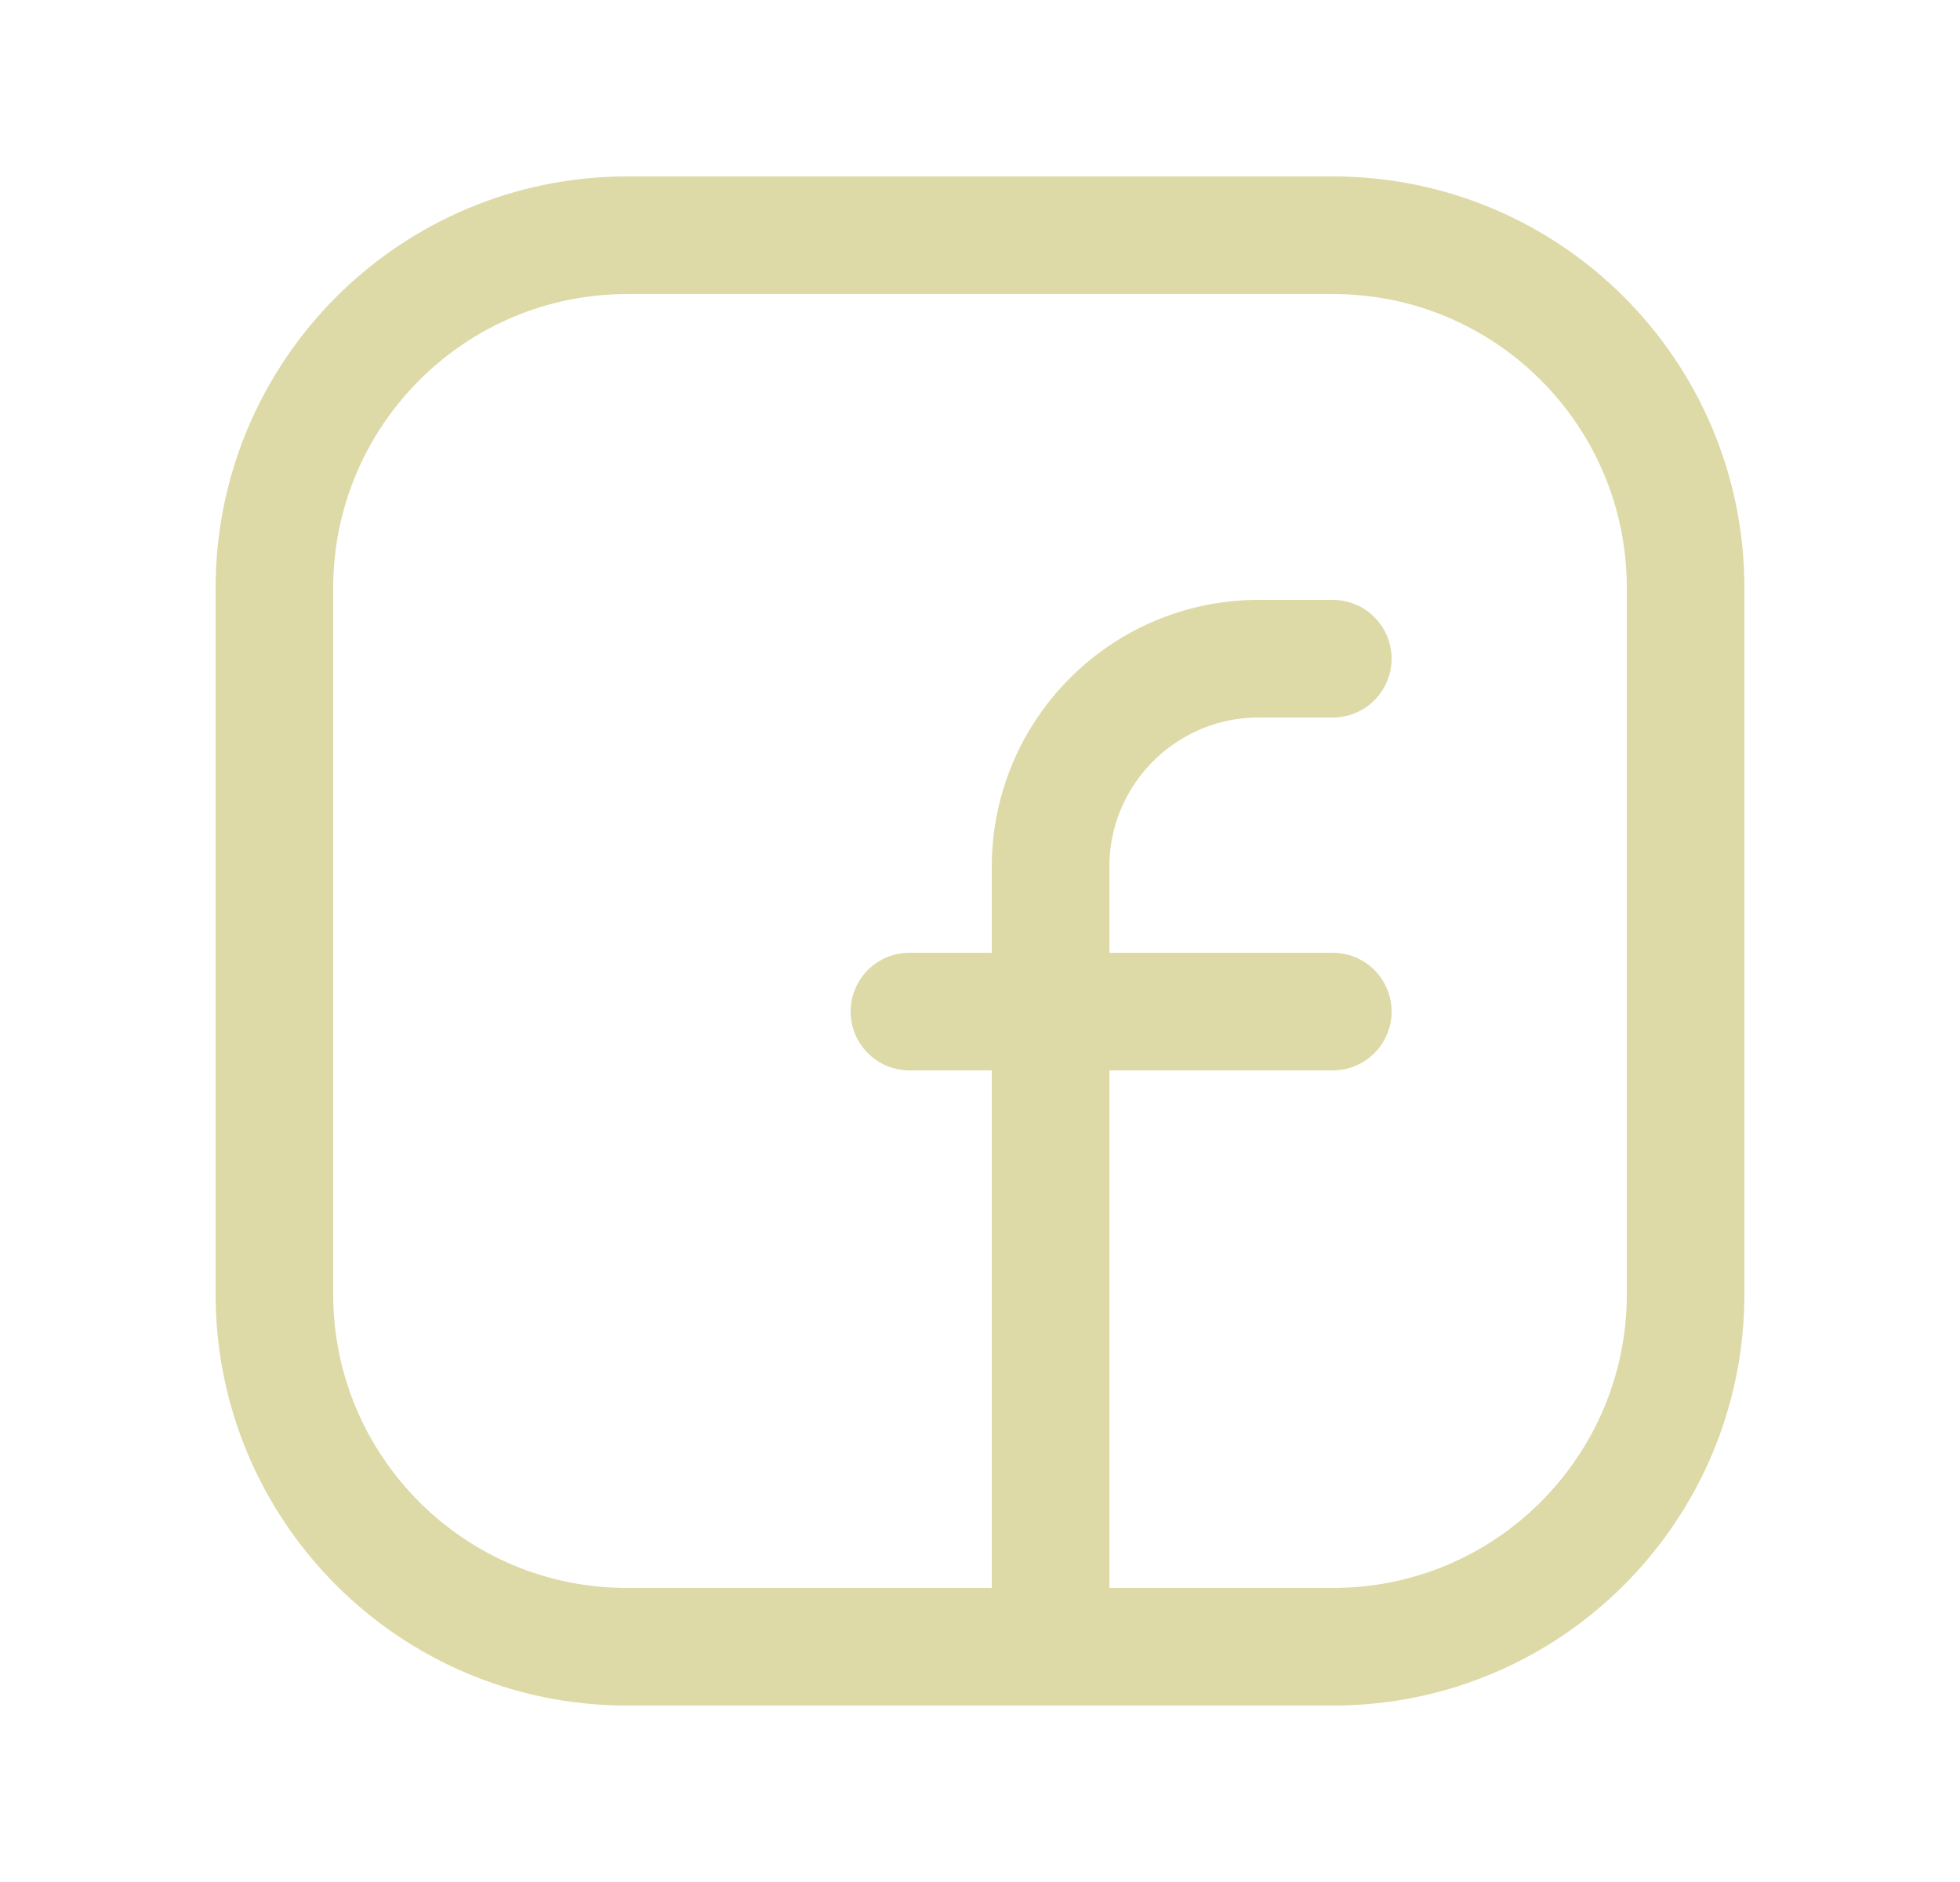 <svg width="25" height="24" viewBox="0 0 25 24" fill="none" xmlns="http://www.w3.org/2000/svg">
<g clip-path="url(#clip0_48_543)">
<path fill-rule="evenodd" clip-rule="evenodd" d="M8 3H17.004C19.487 3 21.5 5.013 21.5 7.496V16.505C21.5 18.987 19.487 21 17.004 21H7.996C5.513 21 3.5 18.987 3.5 16.504V7.5C3.5 5.015 5.515 3 8 3Z" stroke="#DDDAA7" stroke-width="1.5" stroke-linecap="round" stroke-linejoin="round"/>
<path d="M11.6 12.9H17" stroke="#DDDAA7" stroke-width="1.5" stroke-linecap="round" stroke-linejoin="round"/>
<path d="M17 8.4H16.055C14.589 8.4 13.4 9.589 13.4 11.055V12V21" stroke="#DDDAA7" stroke-width="1.5" stroke-linecap="round" stroke-linejoin="round"/>
</g>
<defs>
<clipPath id="clip0_48_543">
<rect width="24" height="24" fill="white" transform="translate(0.5)"/>
</clipPath>
</defs>
</svg>
